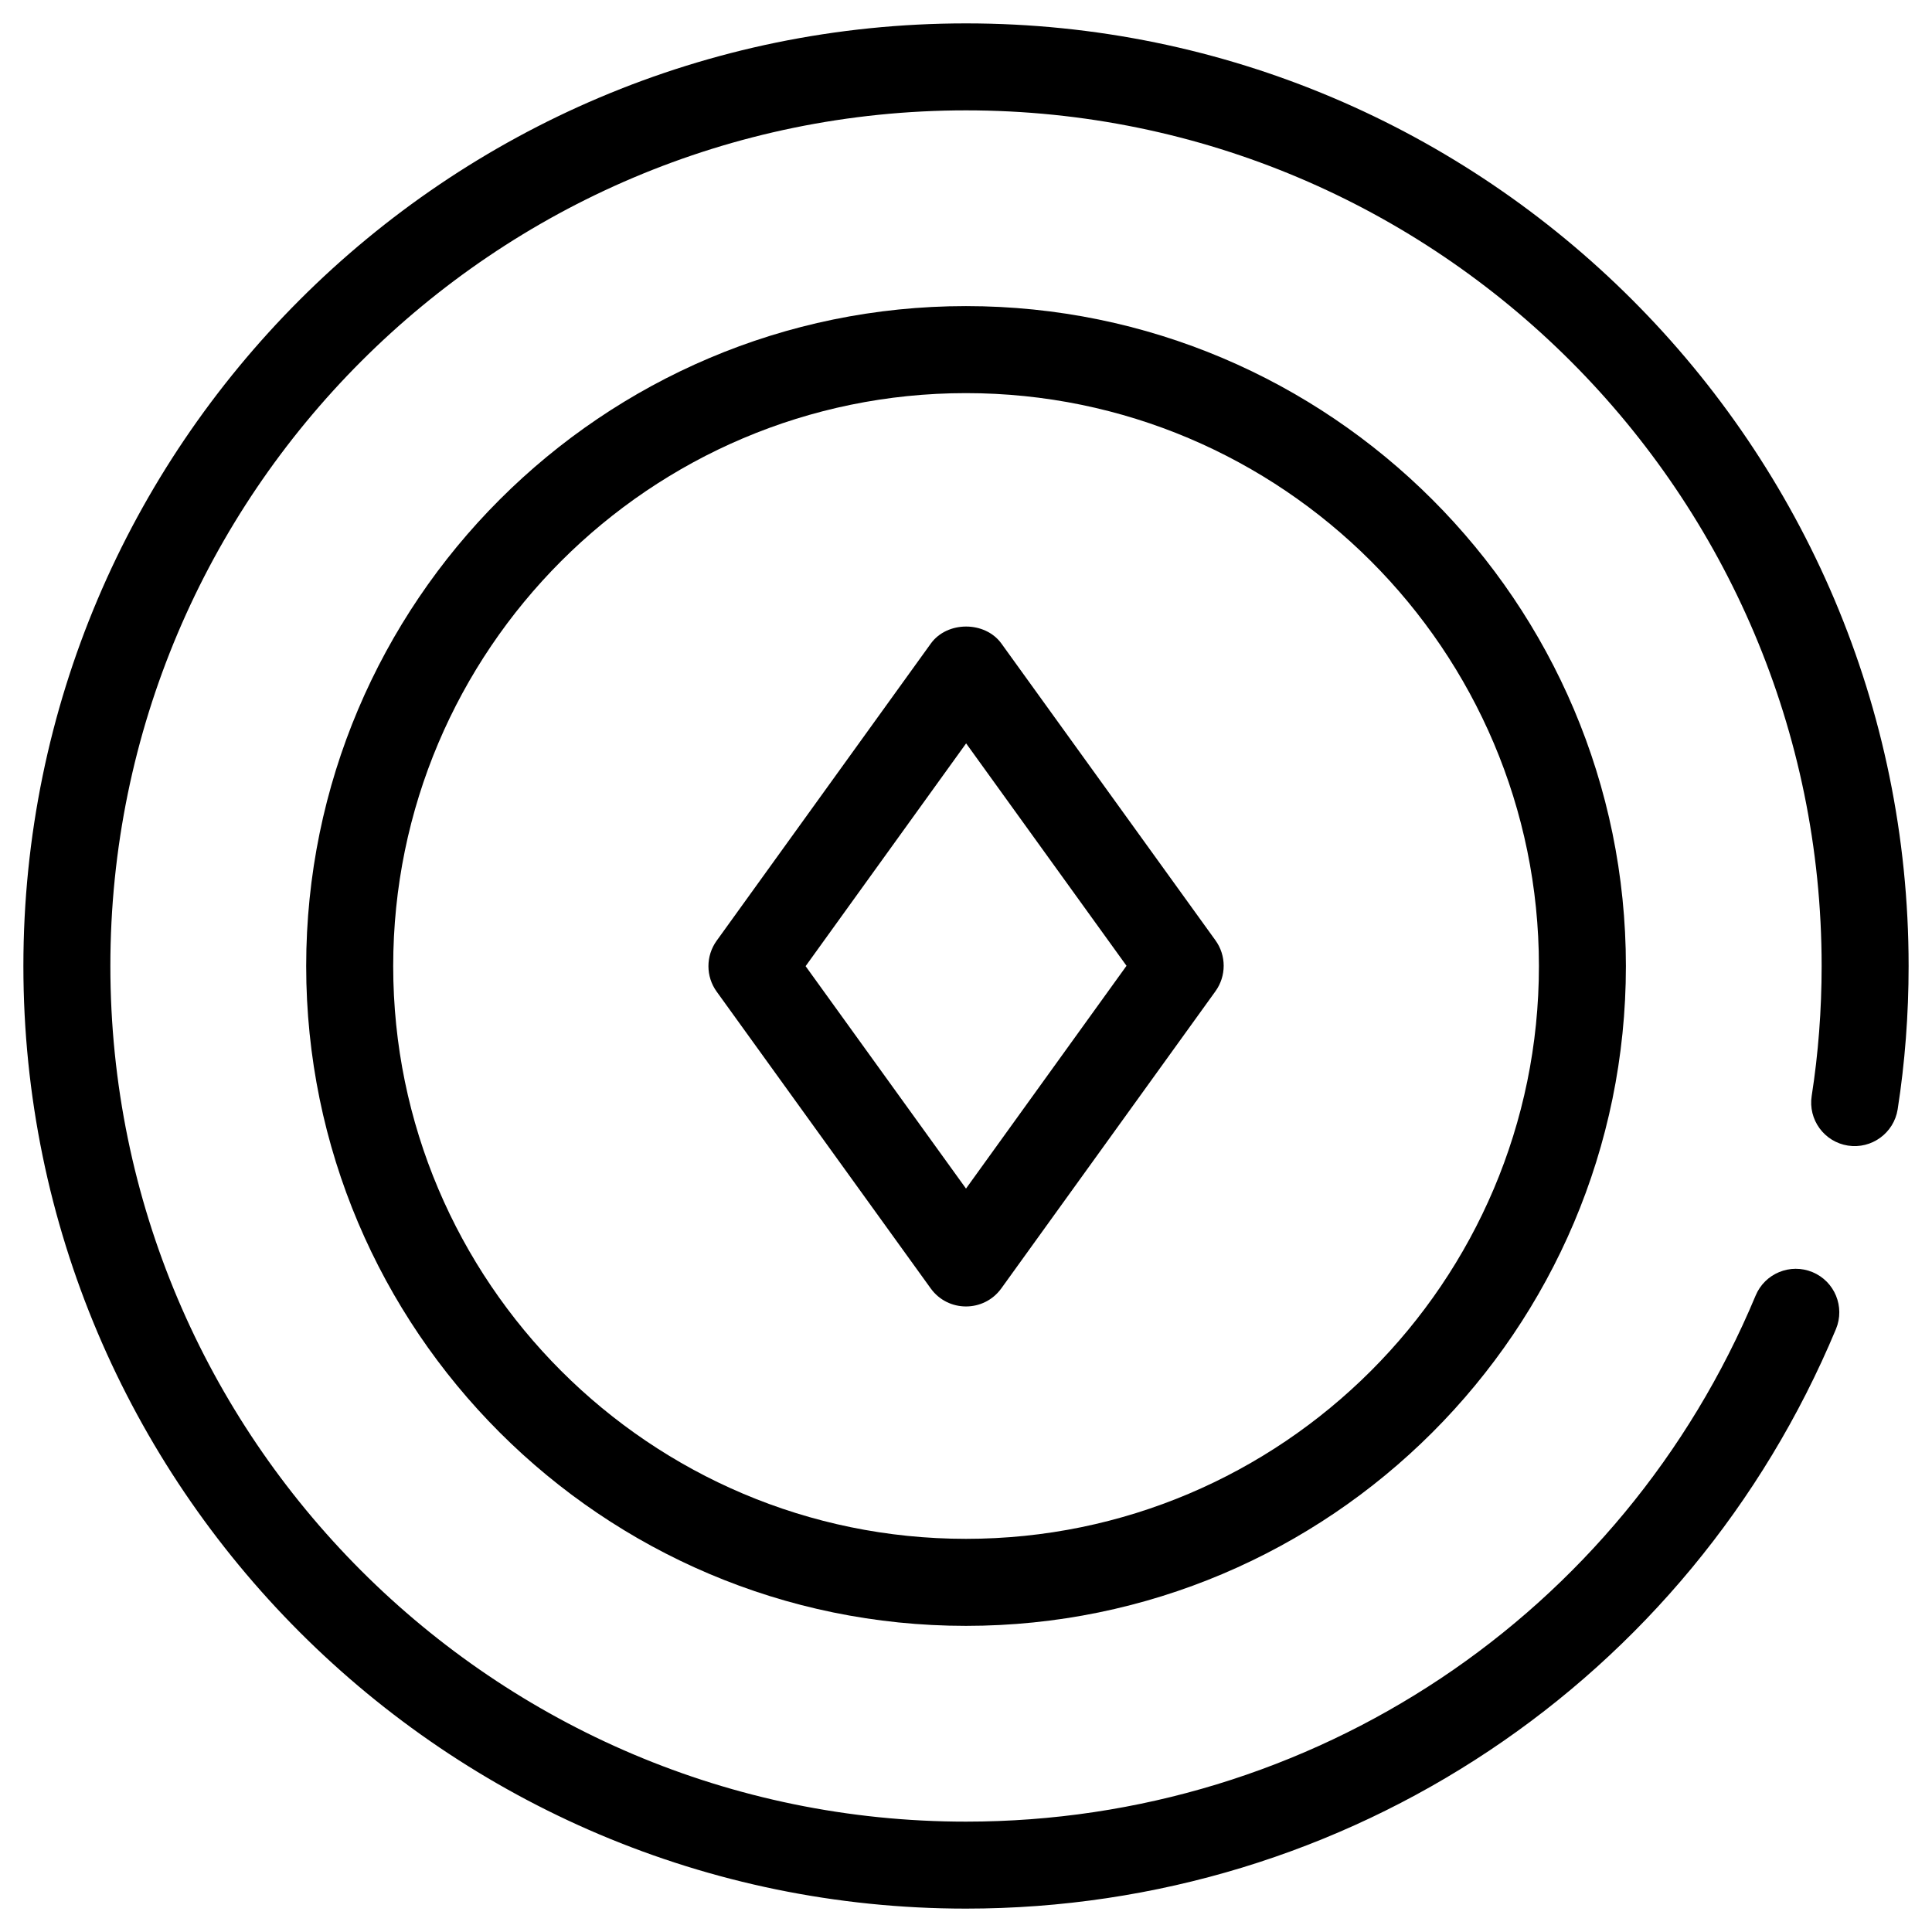 <svg width="48" height="48" viewBox="0 0 48 48" fill="none" xmlns="http://www.w3.org/2000/svg">
<g clip-path="url(#clip0_269_2)">
<path d="M24 47.419C33.479 47.419 41.963 41.767 45.614 33.02C45.843 32.469 45.583 31.836 45.032 31.606C44.479 31.377 43.848 31.637 43.618 32.188C40.305 40.127 32.604 45.258 24 45.258C12.278 45.258 2.742 35.721 2.742 24C2.742 12.279 12.278 2.742 24 2.742C35.722 2.742 45.258 12.279 45.258 24C45.258 25.092 45.175 26.178 45.011 27.227C44.919 27.817 45.322 28.37 45.912 28.462C46.5 28.553 47.054 28.15 47.147 27.56C47.328 26.401 47.419 25.203 47.419 24C47.419 11.087 36.914 0.581 24 0.581C11.086 0.581 0.581 11.087 0.581 24C0.581 36.913 11.086 47.419 24 47.419Z" fill="black"/>
<path d="M23.999 7.605C14.961 7.605 7.607 14.961 7.607 24.002C7.607 33.041 14.961 40.394 23.999 40.394C33.04 40.394 40.395 33.041 40.395 24.002C40.395 14.961 33.04 7.605 23.999 7.605ZM23.999 38.232C16.153 38.232 9.769 31.849 9.769 24.002C9.769 16.152 16.153 9.767 23.999 9.767C31.848 9.767 38.234 16.152 38.234 24.002C38.234 31.849 31.848 38.232 23.999 38.232Z" fill="black"/>
<path d="M24.88 15.989C24.472 15.425 23.532 15.426 23.126 15.989L17.805 23.372C17.533 23.75 17.533 24.259 17.805 24.636L23.123 32.01C23.553 32.607 24.444 32.609 24.877 32.01L30.198 24.627C30.47 24.249 30.47 23.74 30.198 23.363L24.88 15.989ZM24 29.53L20.015 24.004L24.003 18.469L27.988 23.995L24 29.53Z" fill="black"/>
</g>
<defs>
<clipPath id="clip0_269_2">
<rect width="48" height="48" fill="white"/>
</clipPath>
</defs>
</svg>
